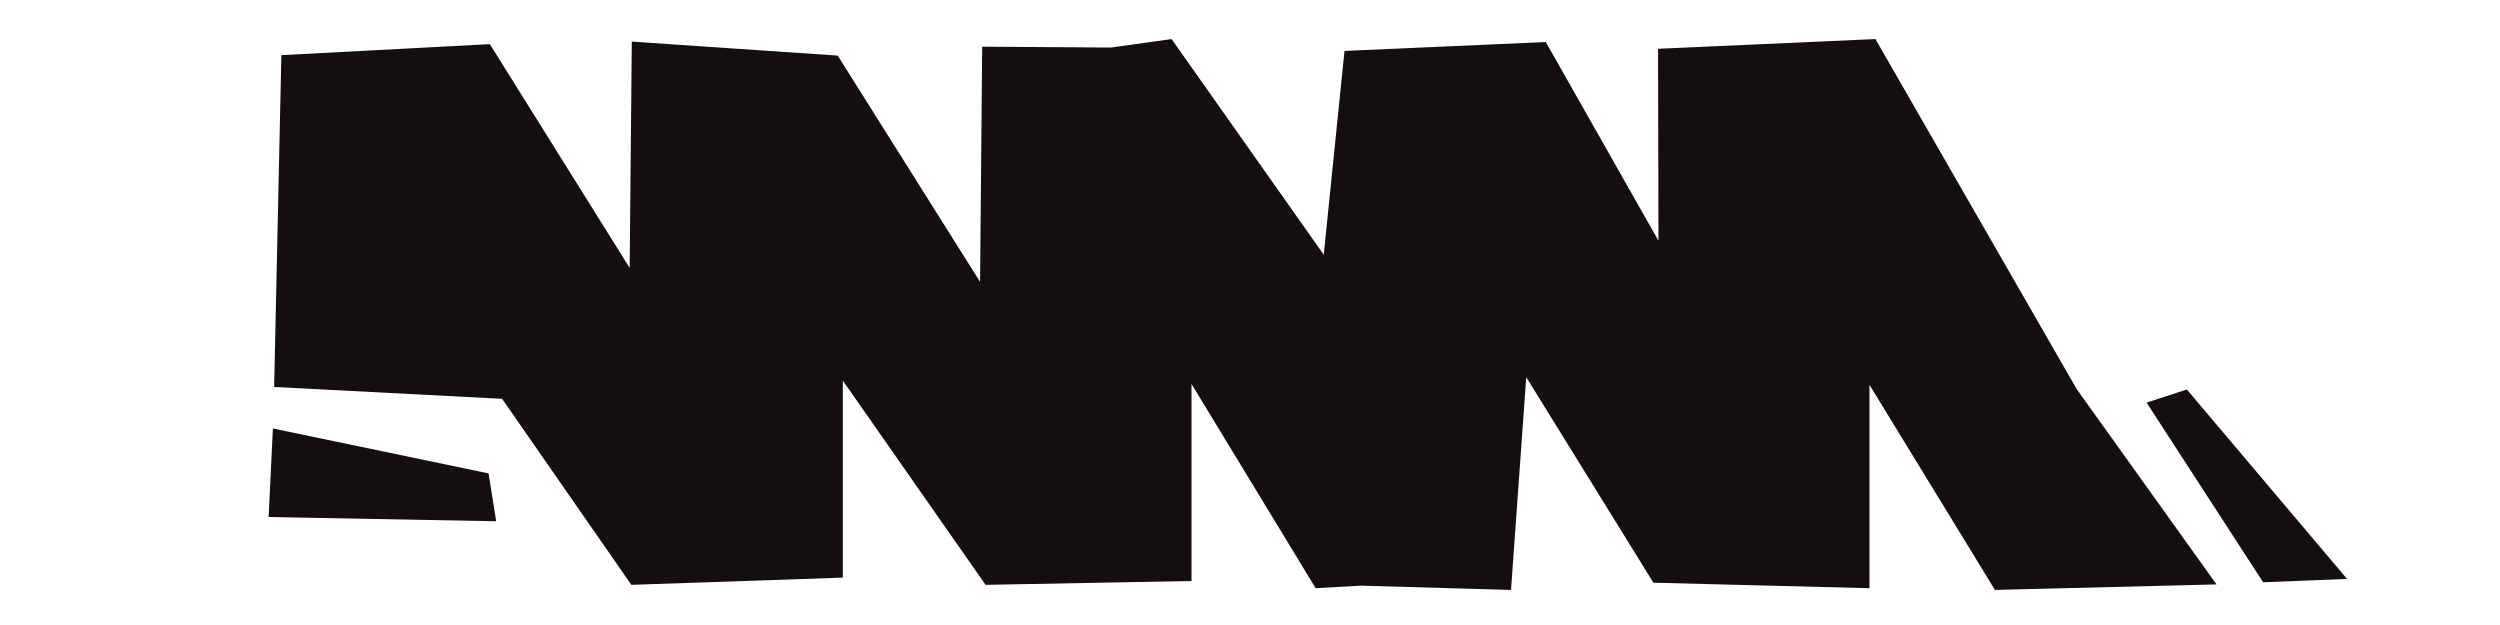 <?xml version="1.0" encoding="UTF-8" standalone="no"?>
<svg width="64" height="16" viewBox="0 0 64 16" fill="none" xmlns="http://www.w3.org/2000/svg">
<path d="M7.018 9.906L12.854 10.21L16.163 14.972L21.576 14.787V9.743L25.231 14.972L30.503 14.874V9.83L33.681 15.058L34.831 14.993L38.682 15.102L39.072 9.656L42.327 14.917L47.859 15.058V9.852L51.07 15.102L56.743 14.961L53.163 9.96L48.011 1L42.446 1.249L42.457 6.163L39.572 1.076L34.419 1.304L33.888 6.521L29.993 1L28.442 1.217L25.144 1.195L25.09 7.216L21.445 1.423L16.174 1.065L16.119 6.858L12.54 1.13L7.203 1.412L7.018 9.906Z" fill="#120F0E"/>
<path d="M54.953 10.307L55.984 9.971L60.084 14.82L57.936 14.906L54.953 10.307Z" fill="#120F0E"/>
<path d="M6.986 10.969L12.507 12.119L12.702 13.344L6.877 13.236L6.986 10.969Z" fill="#120F0E"/>
</svg>
